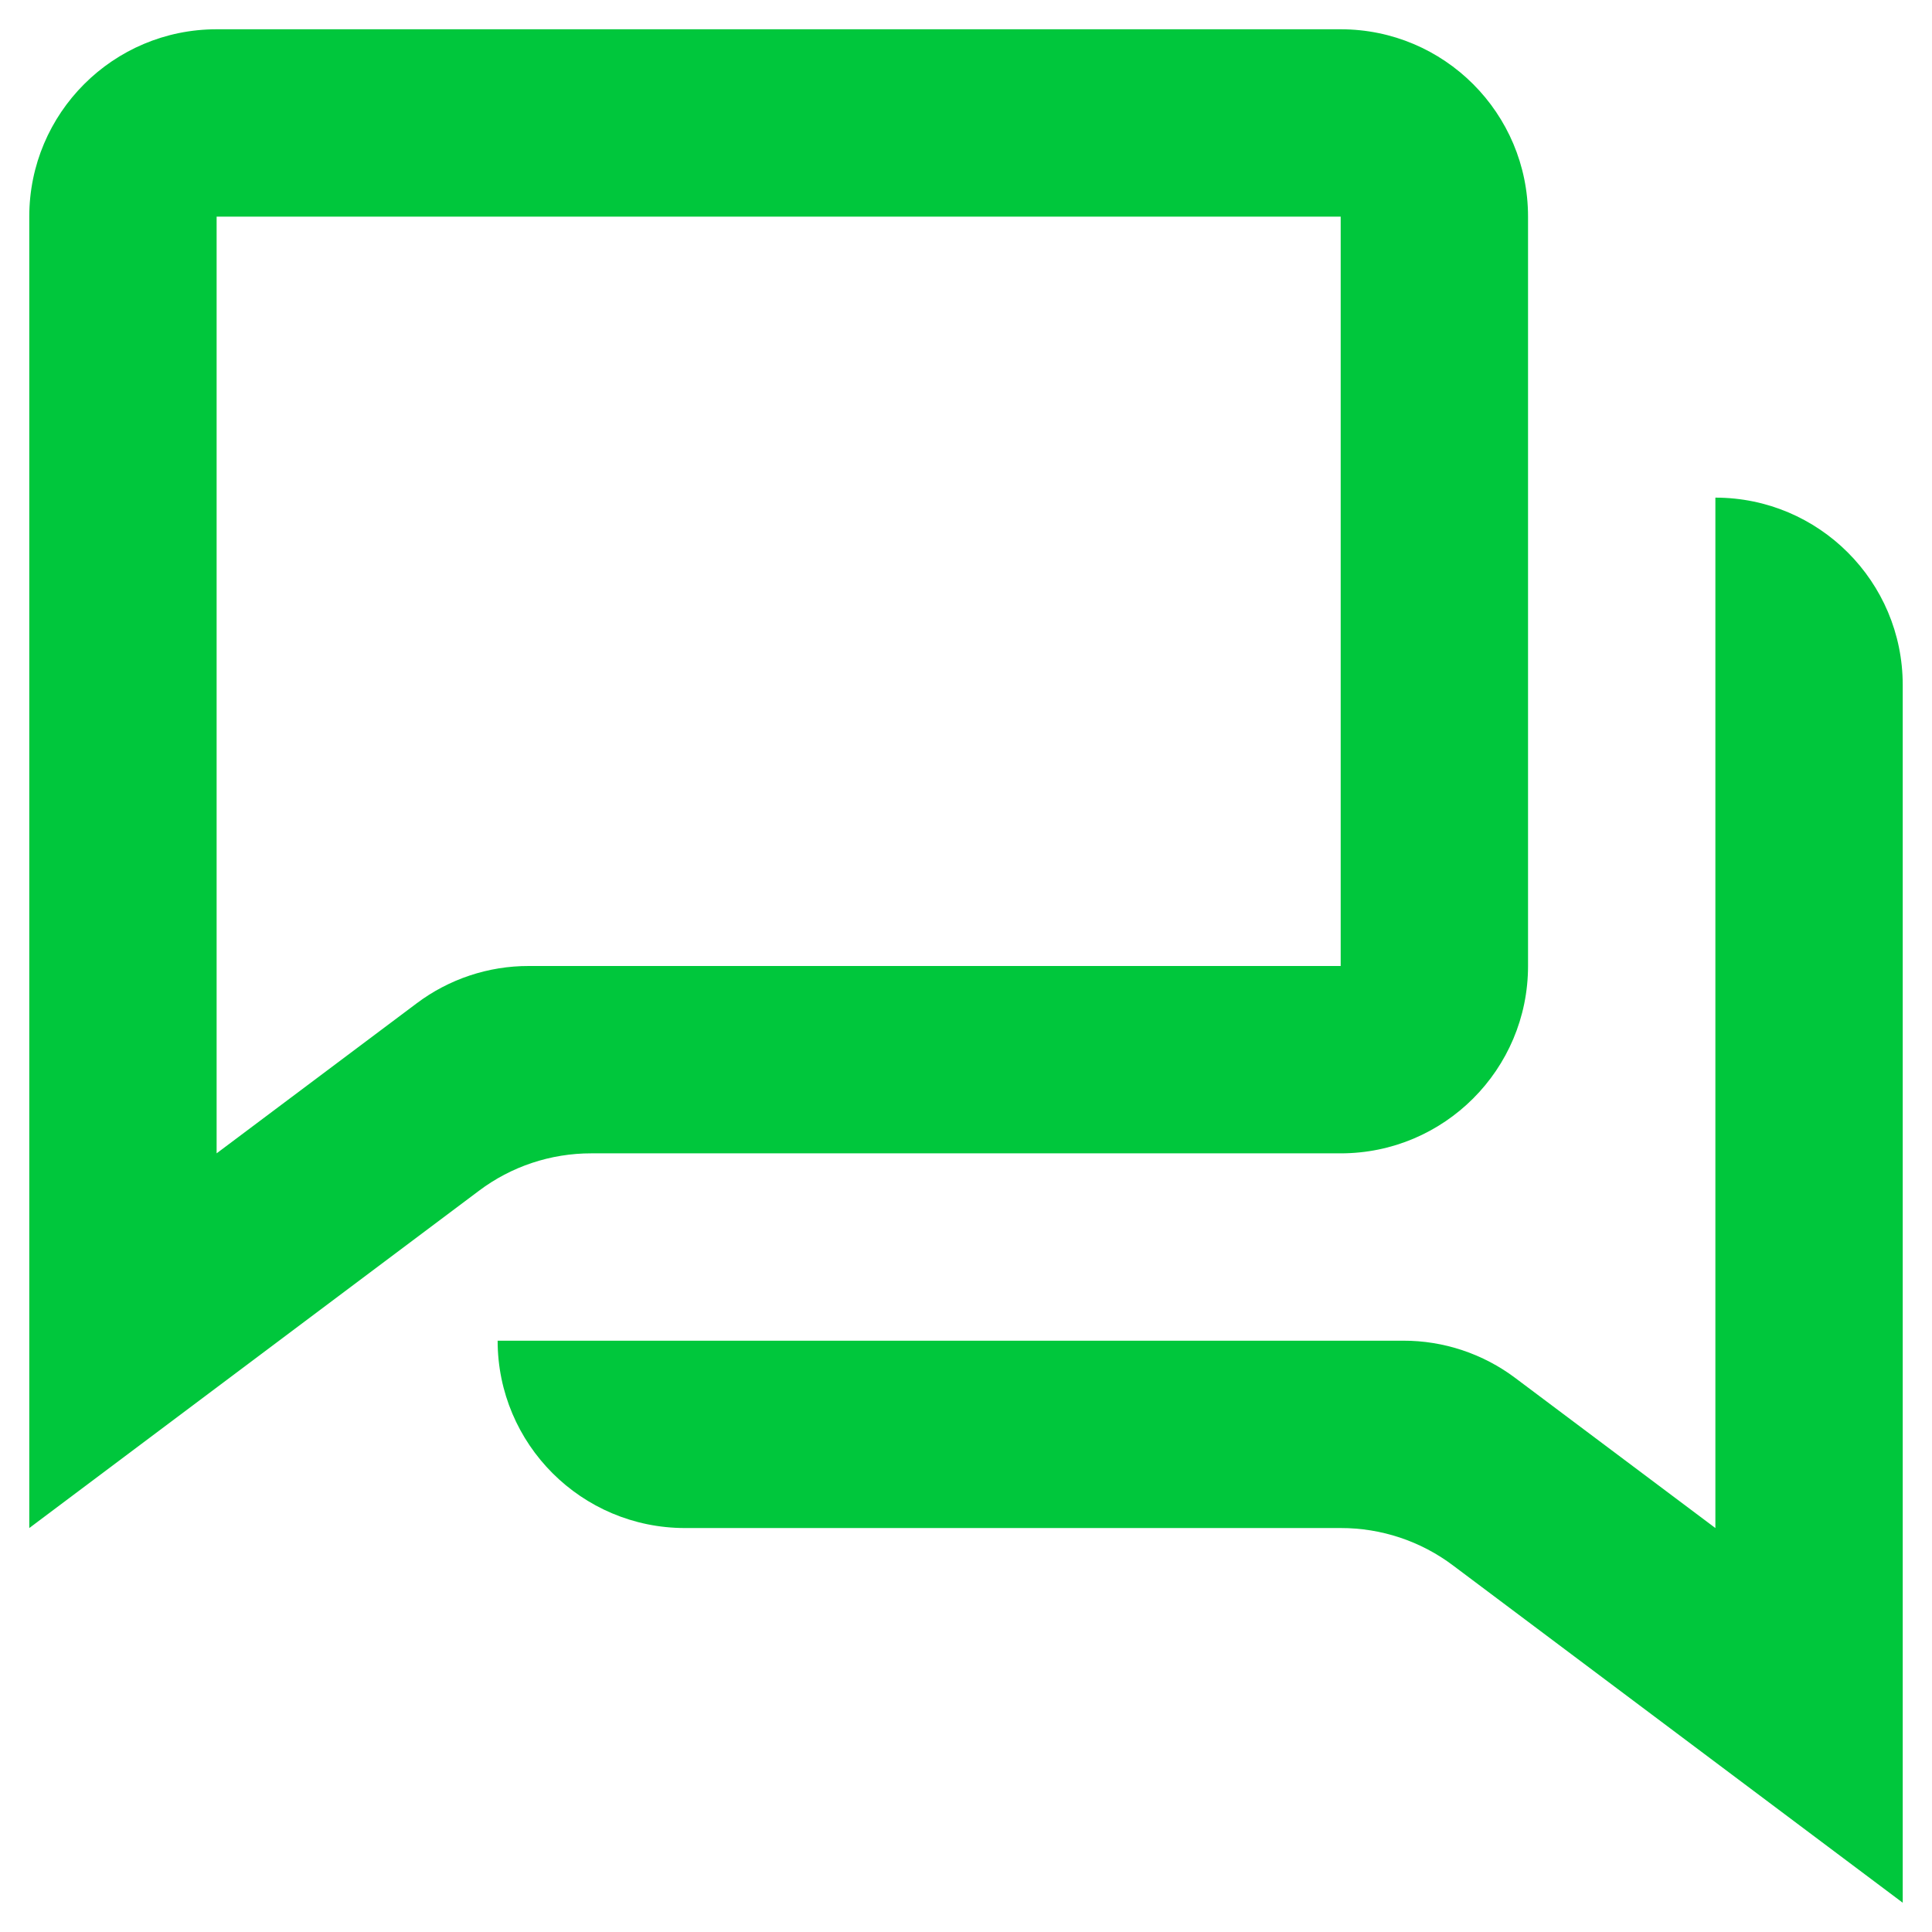 <svg width="33" height="33" viewBox="0 0 33 33" fill="none" xmlns="http://www.w3.org/2000/svg">
<path d="M0.5 3.7V26.1L8.18 20.34C8.733 19.923 9.407 19.699 10.1 19.7H22.9C24.667 19.7 26.1 18.267 26.1 16.5V3.7C26.1 1.933 24.667 0.5 22.9 0.5H3.7C1.933 0.5 0.5 1.933 0.5 3.7ZM3.7 19.7V3.7H22.9V16.5H9.034C8.342 16.498 7.667 16.723 7.114 17.14L3.7 19.7Z" fill="#00C73C"/>
<path d="M32.5 32.5V11.7C32.5 9.933 31.067 8.5 29.3 8.5V26.1L25.886 23.54C25.333 23.123 24.658 22.898 23.966 22.9H8.5C8.5 24.667 9.933 26.1 11.7 26.1H22.9C23.593 26.099 24.267 26.323 24.82 26.74L32.5 32.5Z" fill="#00C73C"/>
</svg>
